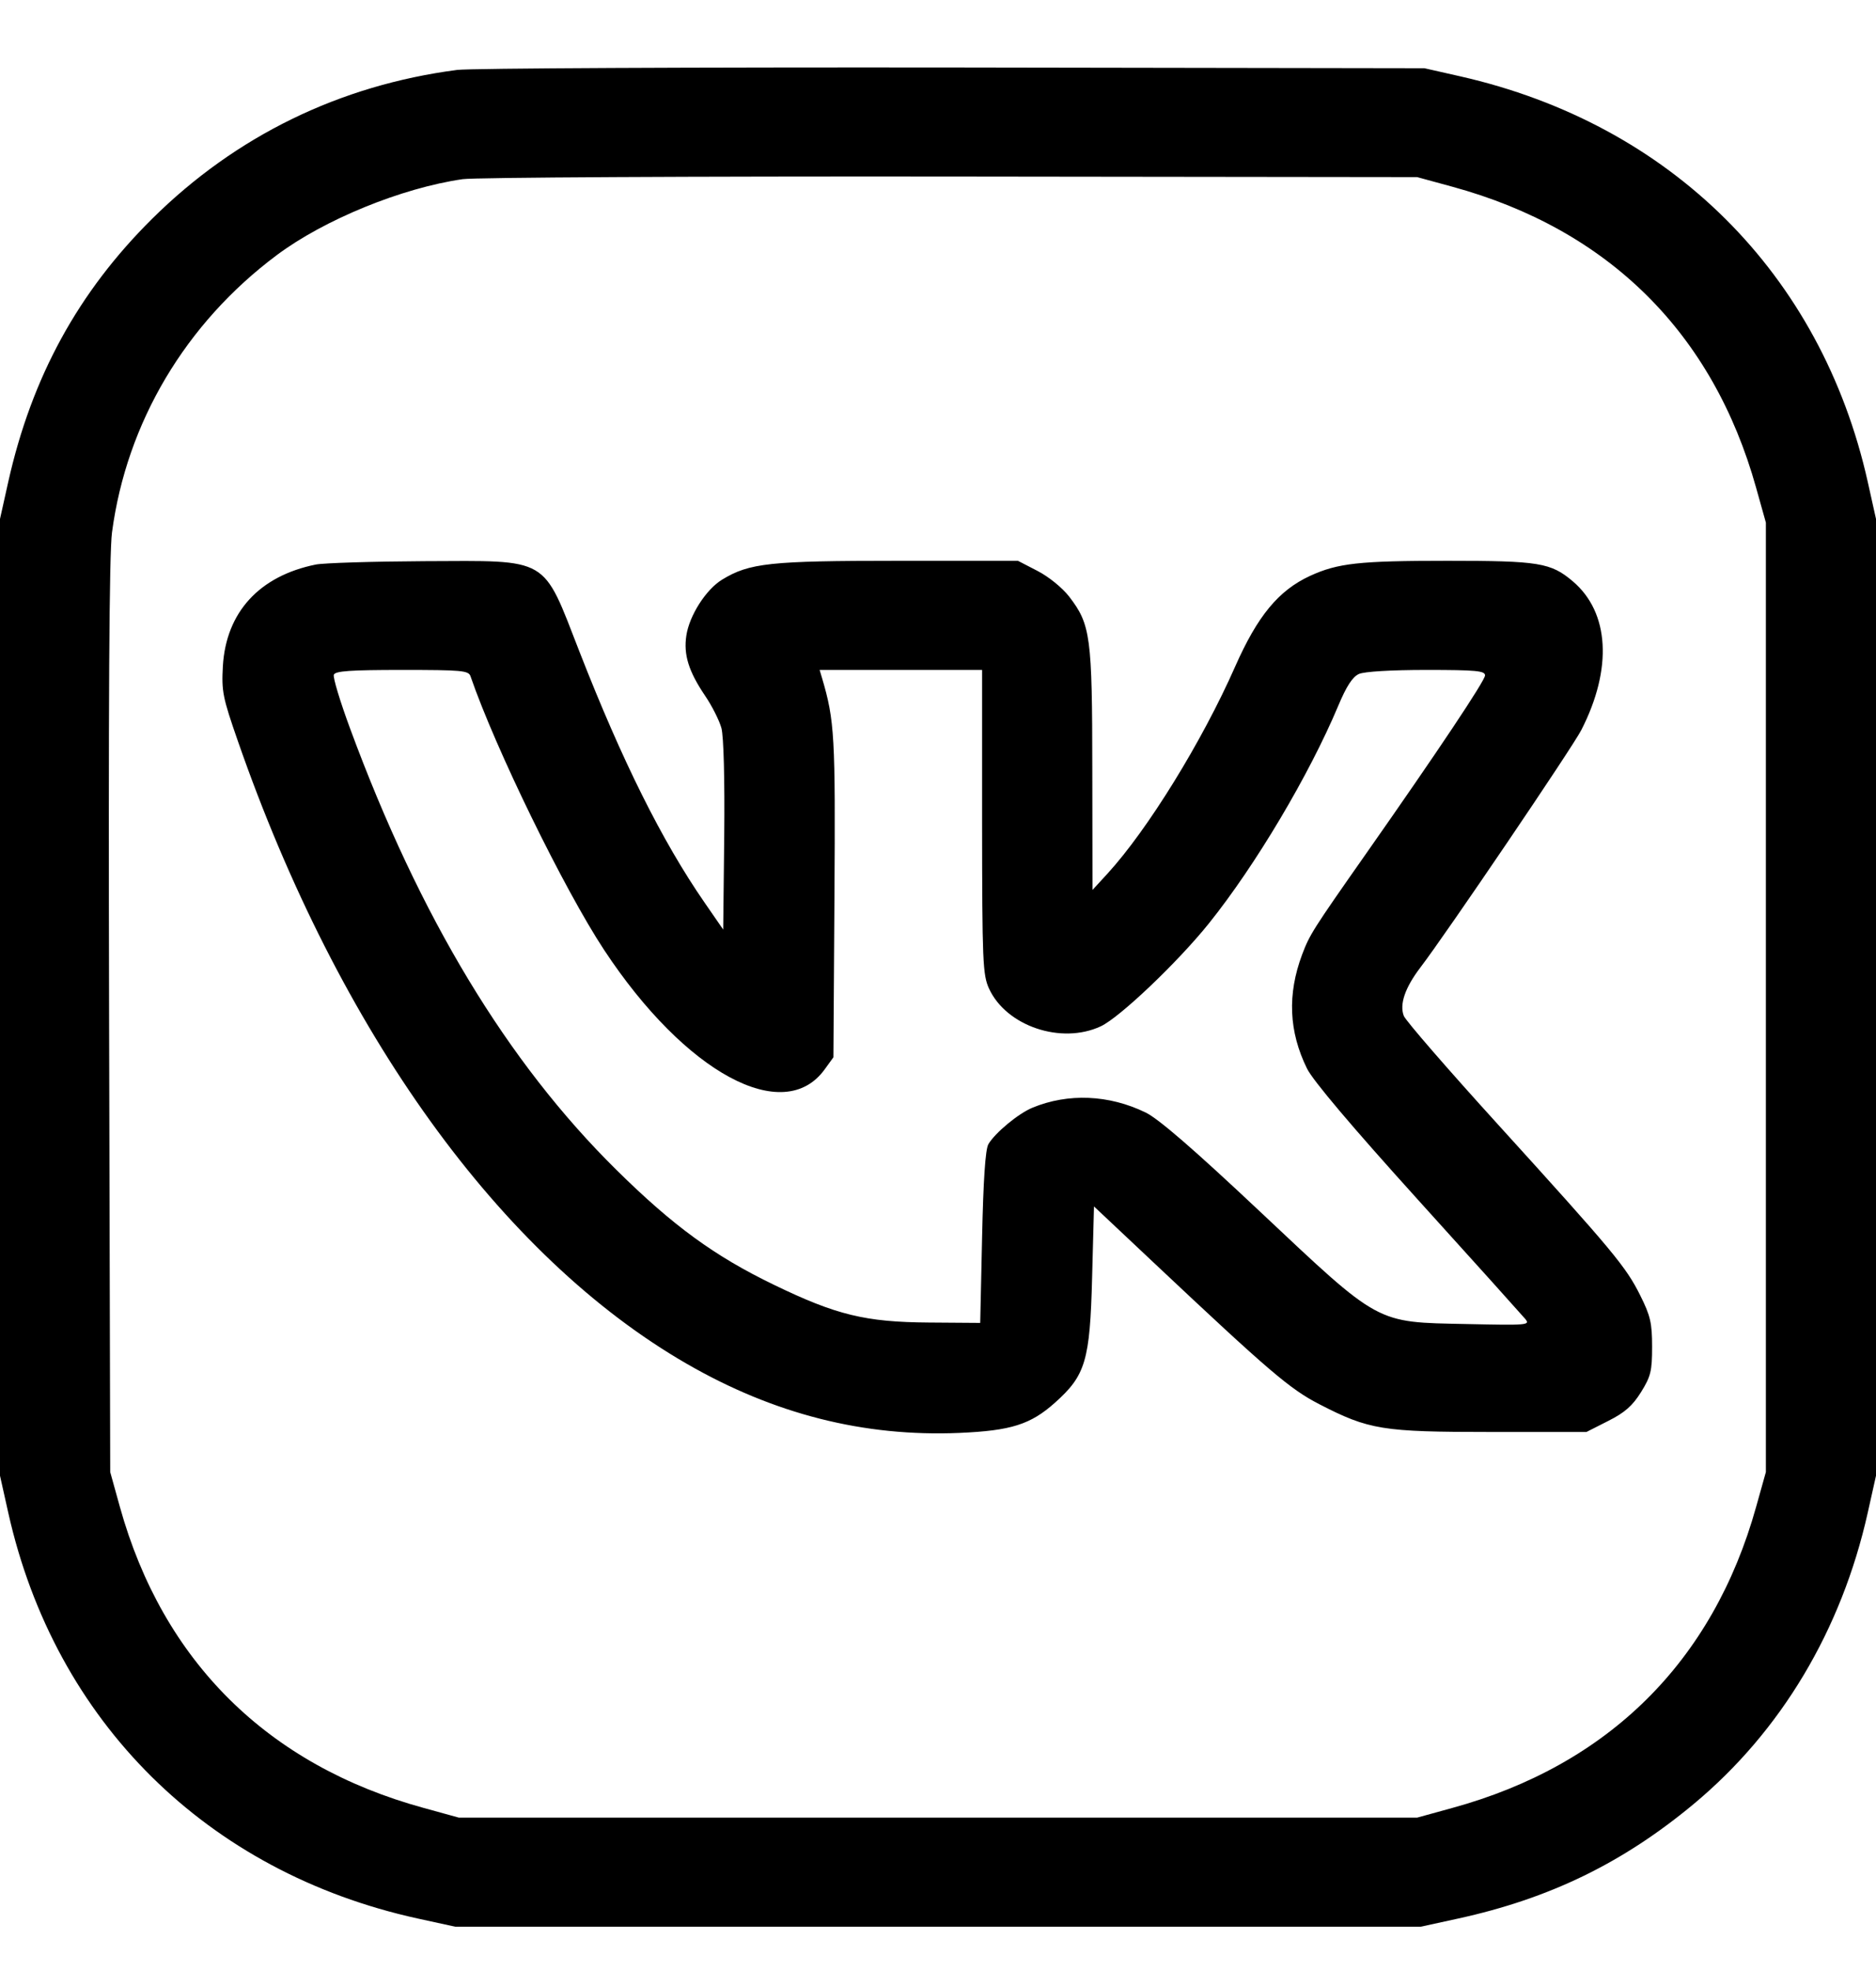 <?xml version="1.0" encoding="UTF-8"?> <svg xmlns="http://www.w3.org/2000/svg" width="20" height="21" viewBox="0 0 20 21" fill="none"> <path fill-rule="evenodd" clip-rule="evenodd" d="M4.873 0.745C3.622 0.908 2.514 1.448 1.623 2.33C0.834 3.111 0.338 4.018 0.088 5.134L0 5.529V10.626V15.723L0.088 16.117C0.586 18.343 2.207 19.948 4.454 20.441L4.853 20.528H10H15.147L15.546 20.441C16.523 20.227 17.3 19.849 18.055 19.222C18.987 18.447 19.632 17.369 19.912 16.117L20 15.723V10.626V5.529L19.912 5.134C19.416 2.917 17.811 1.321 15.566 0.813L15.186 0.727L10.157 0.719C7.39 0.716 5.013 0.727 4.873 0.745ZM15.482 1.989C17.147 2.443 18.261 3.547 18.722 5.197L18.826 5.568V10.626V15.684L18.722 16.055C18.262 17.703 17.147 18.807 15.482 19.263L15.108 19.366H10H4.892L4.518 19.263C2.854 18.808 1.736 17.7 1.278 16.055L1.175 15.684L1.163 10.839C1.155 7.51 1.164 5.894 1.194 5.673C1.349 4.503 1.978 3.444 2.951 2.718C3.457 2.34 4.281 2.003 4.932 1.909C5.061 1.89 7.403 1.878 10.137 1.881L15.108 1.887L15.482 1.989ZM3.366 6.015C2.764 6.137 2.41 6.524 2.376 7.097C2.361 7.365 2.374 7.431 2.535 7.893C3.614 10.995 5.338 13.386 7.319 14.529C8.251 15.067 9.21 15.31 10.228 15.267C10.778 15.243 10.986 15.178 11.247 14.945C11.573 14.654 11.62 14.499 11.643 13.61L11.663 12.854L12.302 13.455C13.533 14.613 13.752 14.8 14.065 14.961C14.595 15.234 14.736 15.257 15.893 15.257L16.913 15.257L17.144 15.14C17.321 15.051 17.403 14.979 17.494 14.834C17.599 14.665 17.613 14.609 17.613 14.349C17.613 14.096 17.595 14.019 17.487 13.803C17.335 13.497 17.201 13.336 15.971 11.982C15.438 11.396 14.986 10.875 14.966 10.824C14.918 10.701 14.979 10.523 15.142 10.309C15.418 9.948 16.766 7.96 16.859 7.777C17.193 7.123 17.158 6.525 16.768 6.194C16.533 5.995 16.408 5.975 15.431 5.975C14.488 5.975 14.262 6 13.966 6.136C13.63 6.291 13.406 6.563 13.167 7.104C12.815 7.901 12.236 8.839 11.807 9.308L11.647 9.482L11.645 8.201C11.644 6.778 11.627 6.654 11.398 6.356C11.325 6.262 11.181 6.145 11.061 6.083L10.852 5.975H9.573C8.208 5.975 7.989 5.998 7.698 6.176C7.526 6.281 7.349 6.558 7.317 6.772C7.286 6.976 7.342 7.154 7.517 7.413C7.59 7.52 7.668 7.675 7.691 7.757C7.715 7.847 7.727 8.303 7.721 8.905L7.71 9.904L7.511 9.616C7.058 8.961 6.631 8.104 6.178 6.944C5.779 5.921 5.869 5.974 4.521 5.979C3.972 5.982 3.452 5.998 3.366 6.015ZM5.016 7.205C5.281 7.975 6.014 9.475 6.441 10.122C7.306 11.433 8.356 11.999 8.793 11.392L8.885 11.265L8.896 9.555C8.907 7.843 8.898 7.679 8.764 7.225L8.738 7.138H9.604H10.47L10.47 8.756C10.471 10.252 10.477 10.386 10.544 10.533C10.728 10.933 11.314 11.131 11.735 10.935C11.937 10.841 12.557 10.251 12.89 9.836C13.387 9.216 13.957 8.257 14.267 7.52C14.354 7.312 14.419 7.212 14.487 7.181C14.545 7.155 14.83 7.138 15.207 7.138C15.736 7.138 15.832 7.147 15.832 7.196C15.832 7.251 15.331 8.002 14.564 9.095C13.99 9.913 13.963 9.957 13.882 10.17C13.723 10.594 13.74 10.991 13.934 11.385C13.997 11.513 14.414 12.006 15.117 12.783C15.715 13.443 16.229 14.015 16.261 14.053C16.315 14.119 16.287 14.121 15.634 14.107C14.66 14.087 14.721 14.12 13.431 12.907C12.726 12.244 12.35 11.919 12.213 11.853C11.822 11.663 11.387 11.645 11.007 11.802C10.856 11.864 10.607 12.071 10.537 12.191C10.505 12.246 10.483 12.575 10.47 13.184L10.45 14.095L9.902 14.091C9.226 14.086 8.917 14.011 8.253 13.69C7.619 13.384 7.177 13.062 6.574 12.467C5.408 11.318 4.475 9.773 3.733 7.764C3.626 7.475 3.548 7.217 3.559 7.189C3.574 7.149 3.737 7.138 4.286 7.138C4.924 7.138 4.995 7.144 5.016 7.205Z" fill="black"></path> </svg> 